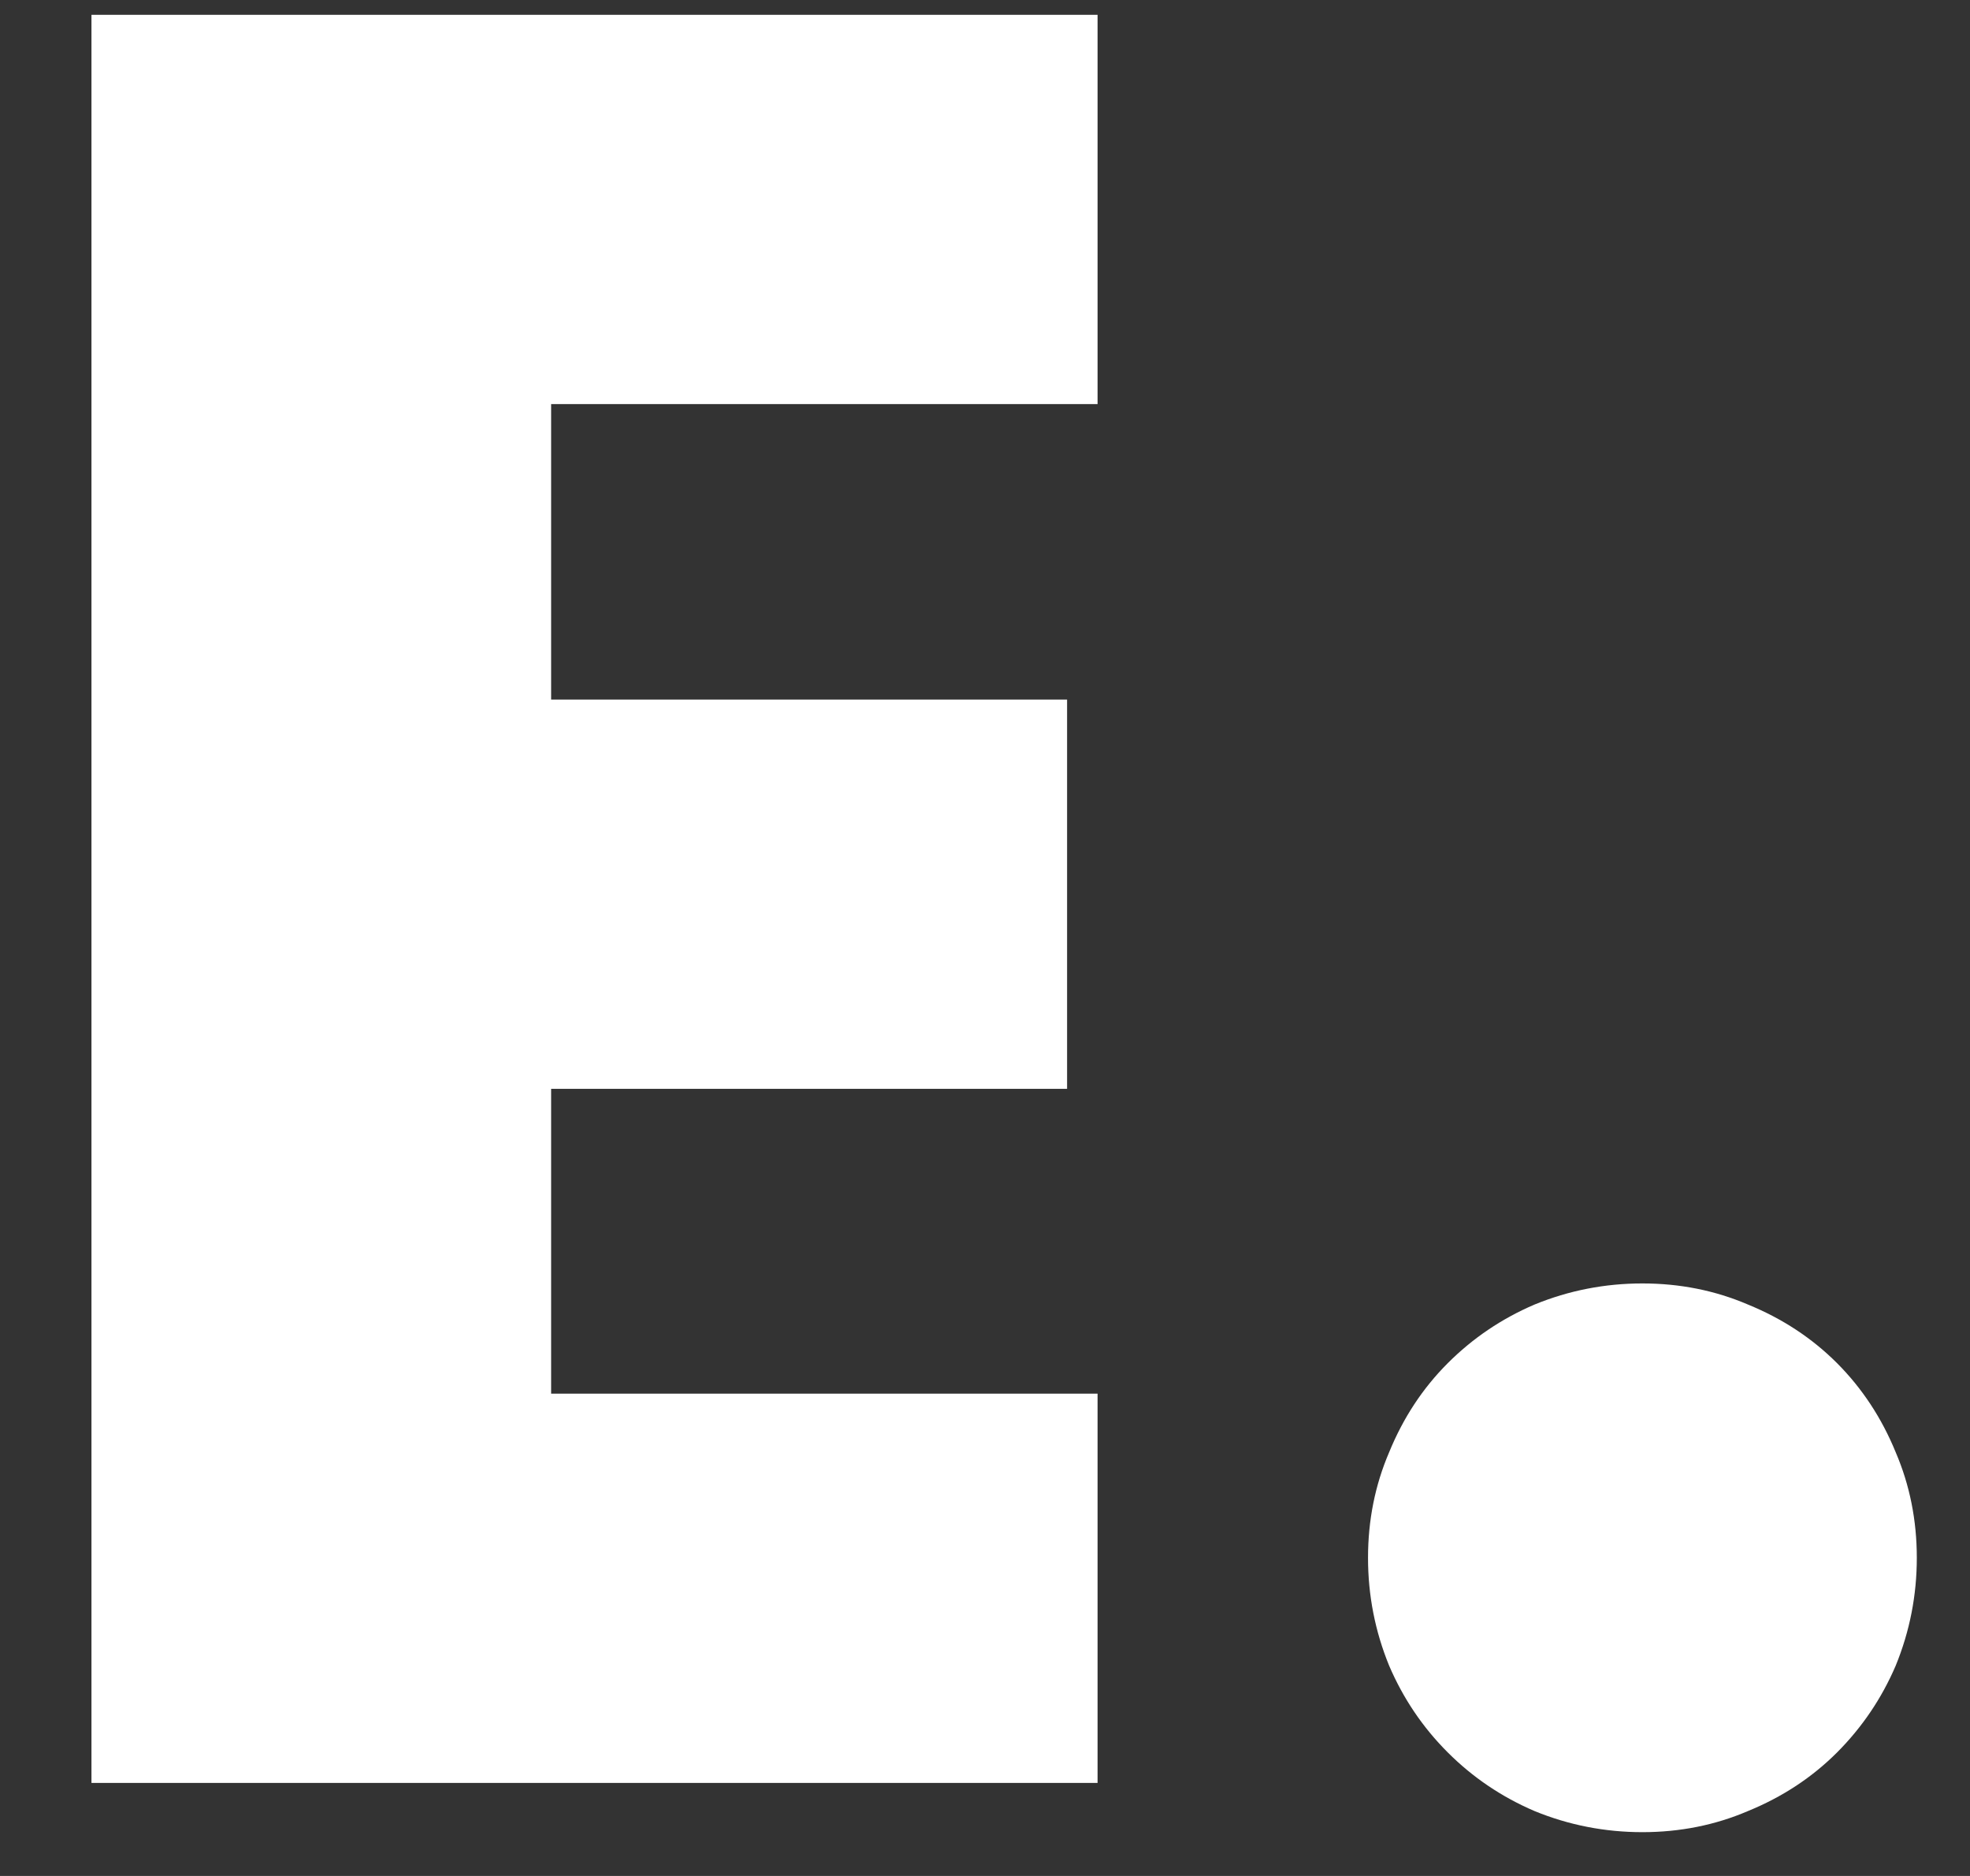 <svg width="21" height="20" viewBox="0 0 21 20" fill="none" xmlns="http://www.w3.org/2000/svg">
<rect x="0" y="0" width="21" height="20" fill="#333333" stroke="none"/>
<path d="M11.7 4.308H5.875V7.458H11.375V11.608H5.875V14.858H11.7V19.008H0.975V0.158H11.7V4.308ZM14.583 16.608C14.583 16.208 14.658 15.833 14.808 15.483C14.958 15.116 15.166 14.8 15.433 14.533C15.7 14.266 16.008 14.058 16.358 13.908C16.724 13.758 17.108 13.683 17.508 13.683C17.908 13.683 18.283 13.758 18.633 13.908C19 14.058 19.316 14.266 19.583 14.533C19.849 14.8 20.058 15.116 20.208 15.483C20.358 15.833 20.433 16.208 20.433 16.608C20.433 17.008 20.358 17.391 20.208 17.758C20.058 18.108 19.849 18.416 19.583 18.683C19.316 18.95 19 19.158 18.633 19.308C18.283 19.458 17.908 19.533 17.508 19.533C17.108 19.533 16.724 19.458 16.358 19.308C16.008 19.158 15.7 18.95 15.433 18.683C15.166 18.416 14.958 18.108 14.808 17.758C14.658 17.391 14.583 17.008 14.583 16.608Z" fill="white"/>
</svg>
